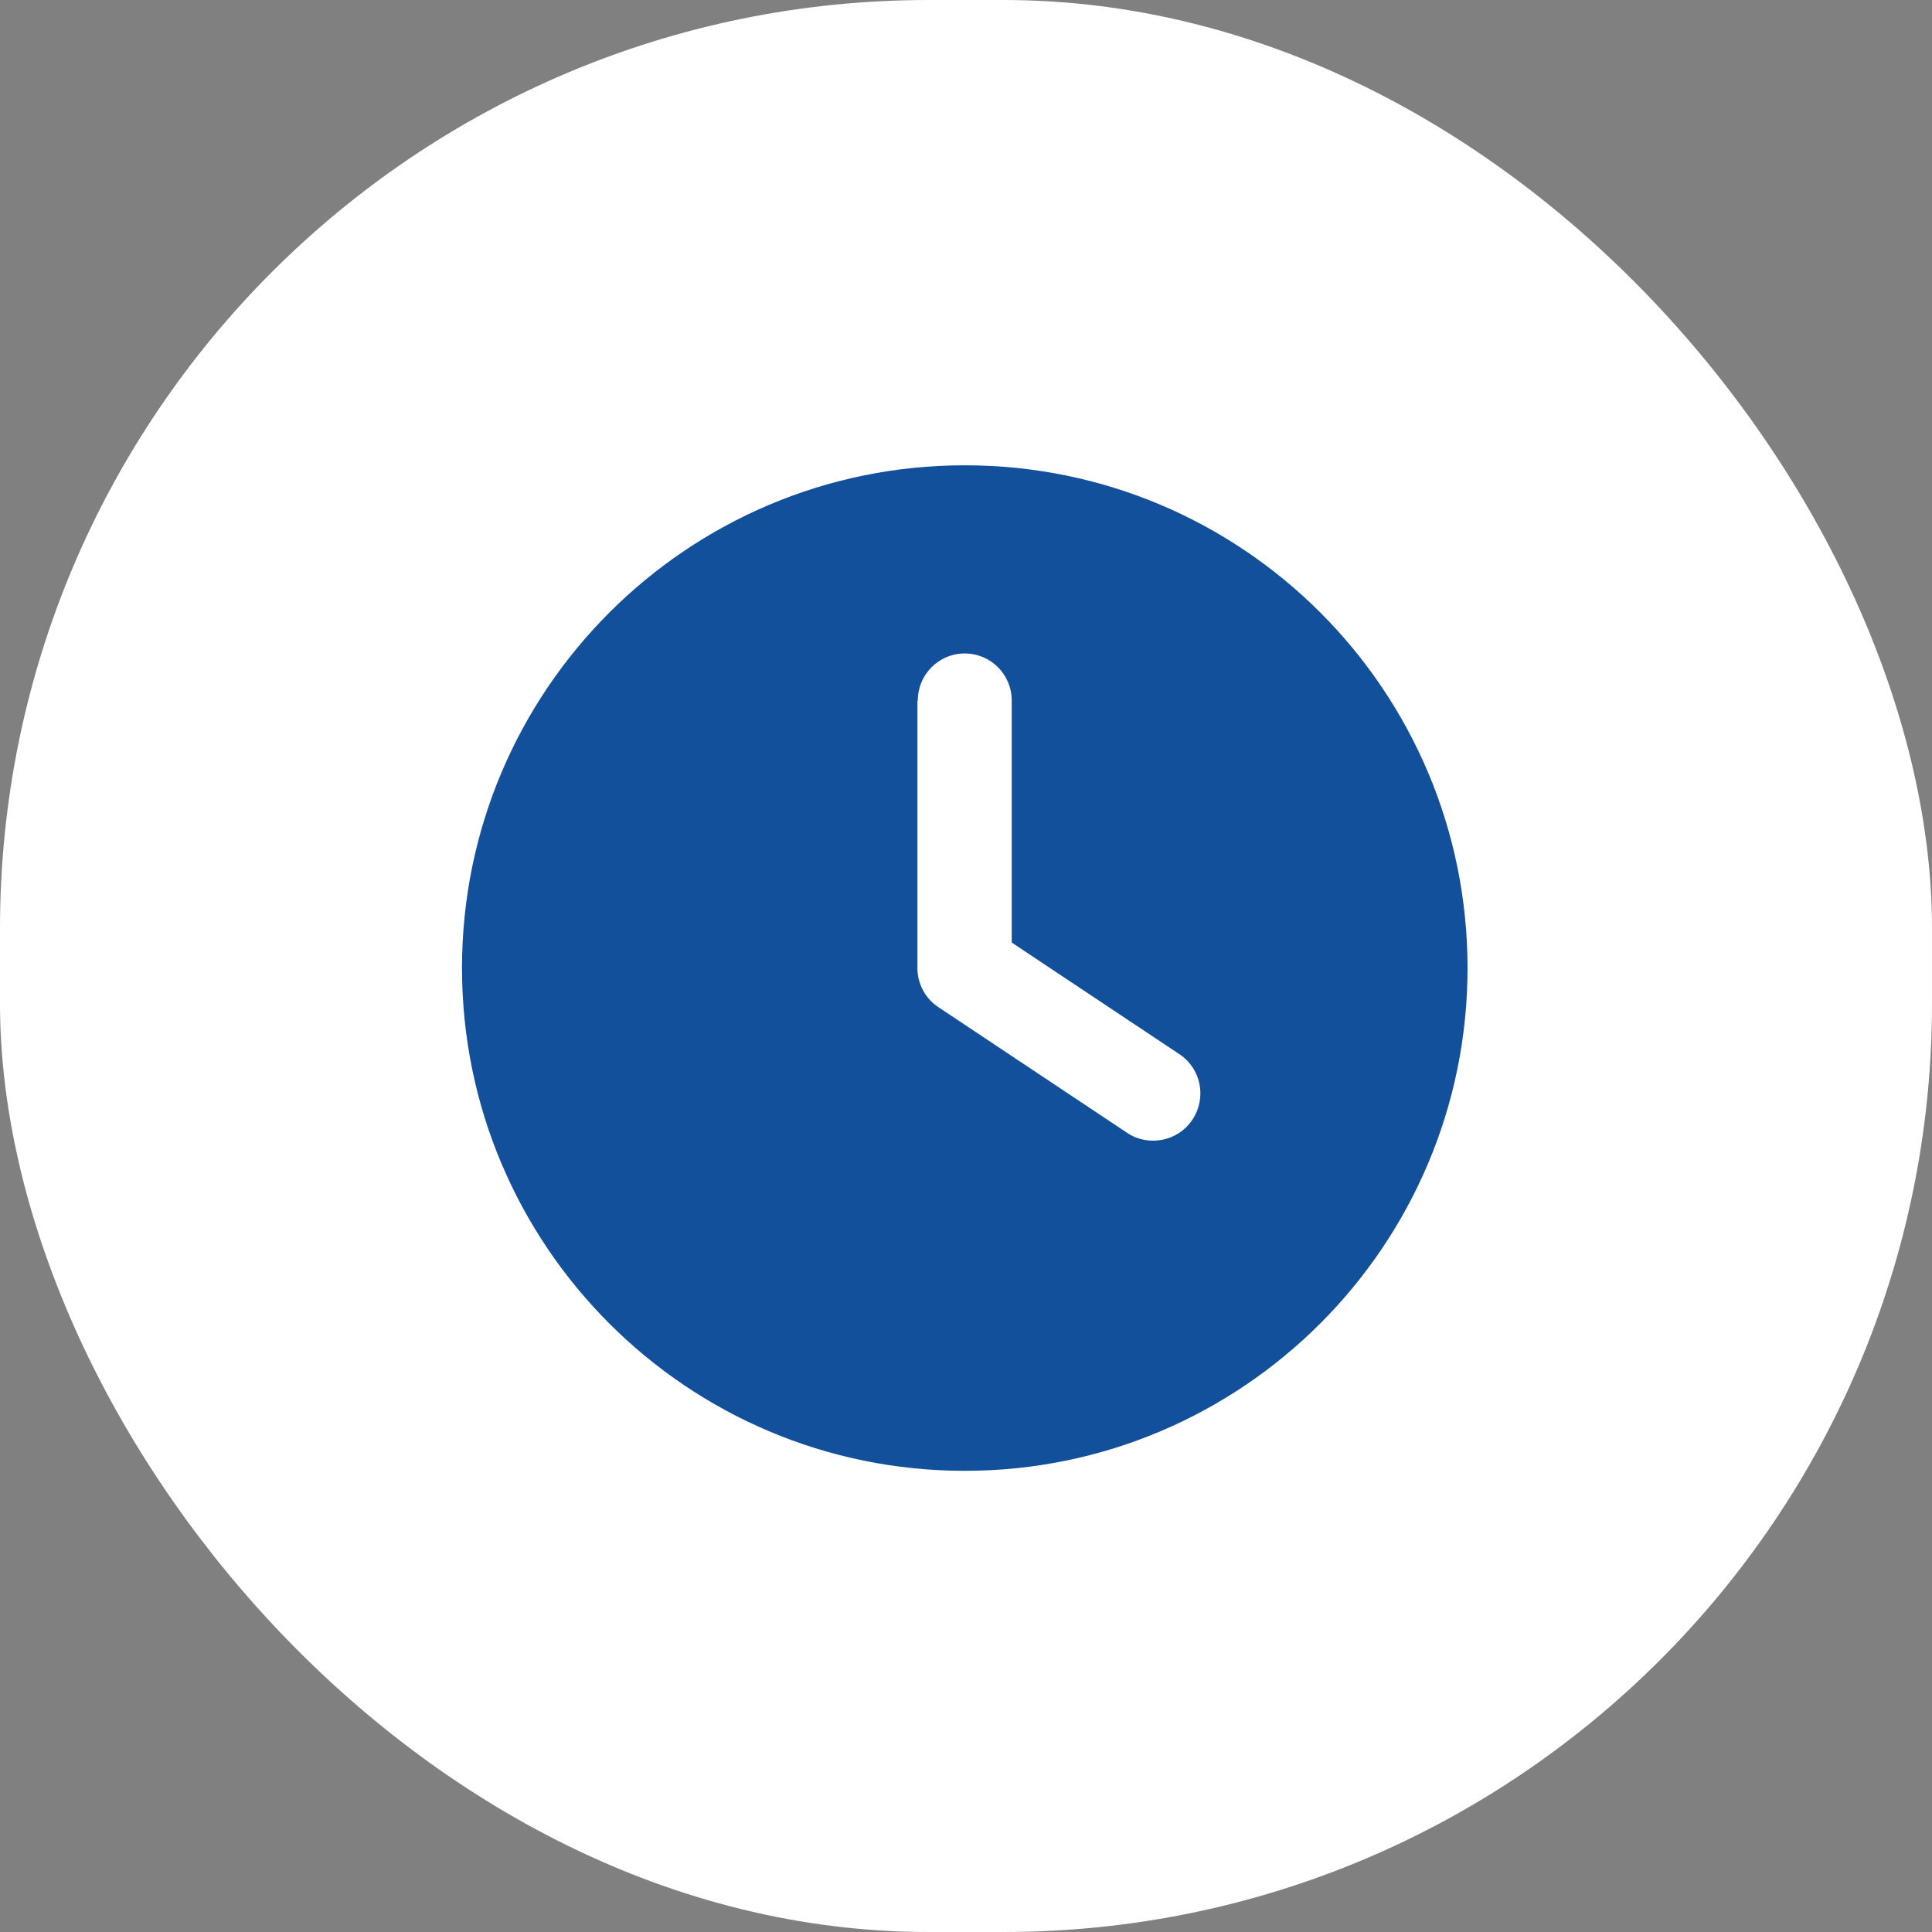 <svg id="_レイヤー_2" xmlns="http://www.w3.org/2000/svg" viewBox="0 0 46.92 46.92"><rect x="0" y="0" width="46.92" height="46.92" fill="#808080" stroke="none"/><defs><style>.cls-1{fill:#fff;}.cls-2{fill:#12509b;}</style></defs><g id="_レイアウト"><rect class="cls-1" x="0" y="0" width="46.92" height="46.92" rx="22.55" ry="22.55"/><path class="cls-2" d="M23.43,11.3c6.75,0,12.21,5.47,12.21,12.21s-5.47,12.21-12.21,12.21-12.21-5.47-12.21-12.21,5.47-12.21,12.21-12.21ZM22.28,17.02v6.49c0,.38.19.74.51.95l4.58,3.05c.52.35,1.24.21,1.59-.32.35-.53.21-1.24-.32-1.59l-4.07-2.71v-5.88c0-.63-.51-1.14-1.14-1.14s-1.14.51-1.14,1.14Z"/></g></svg>